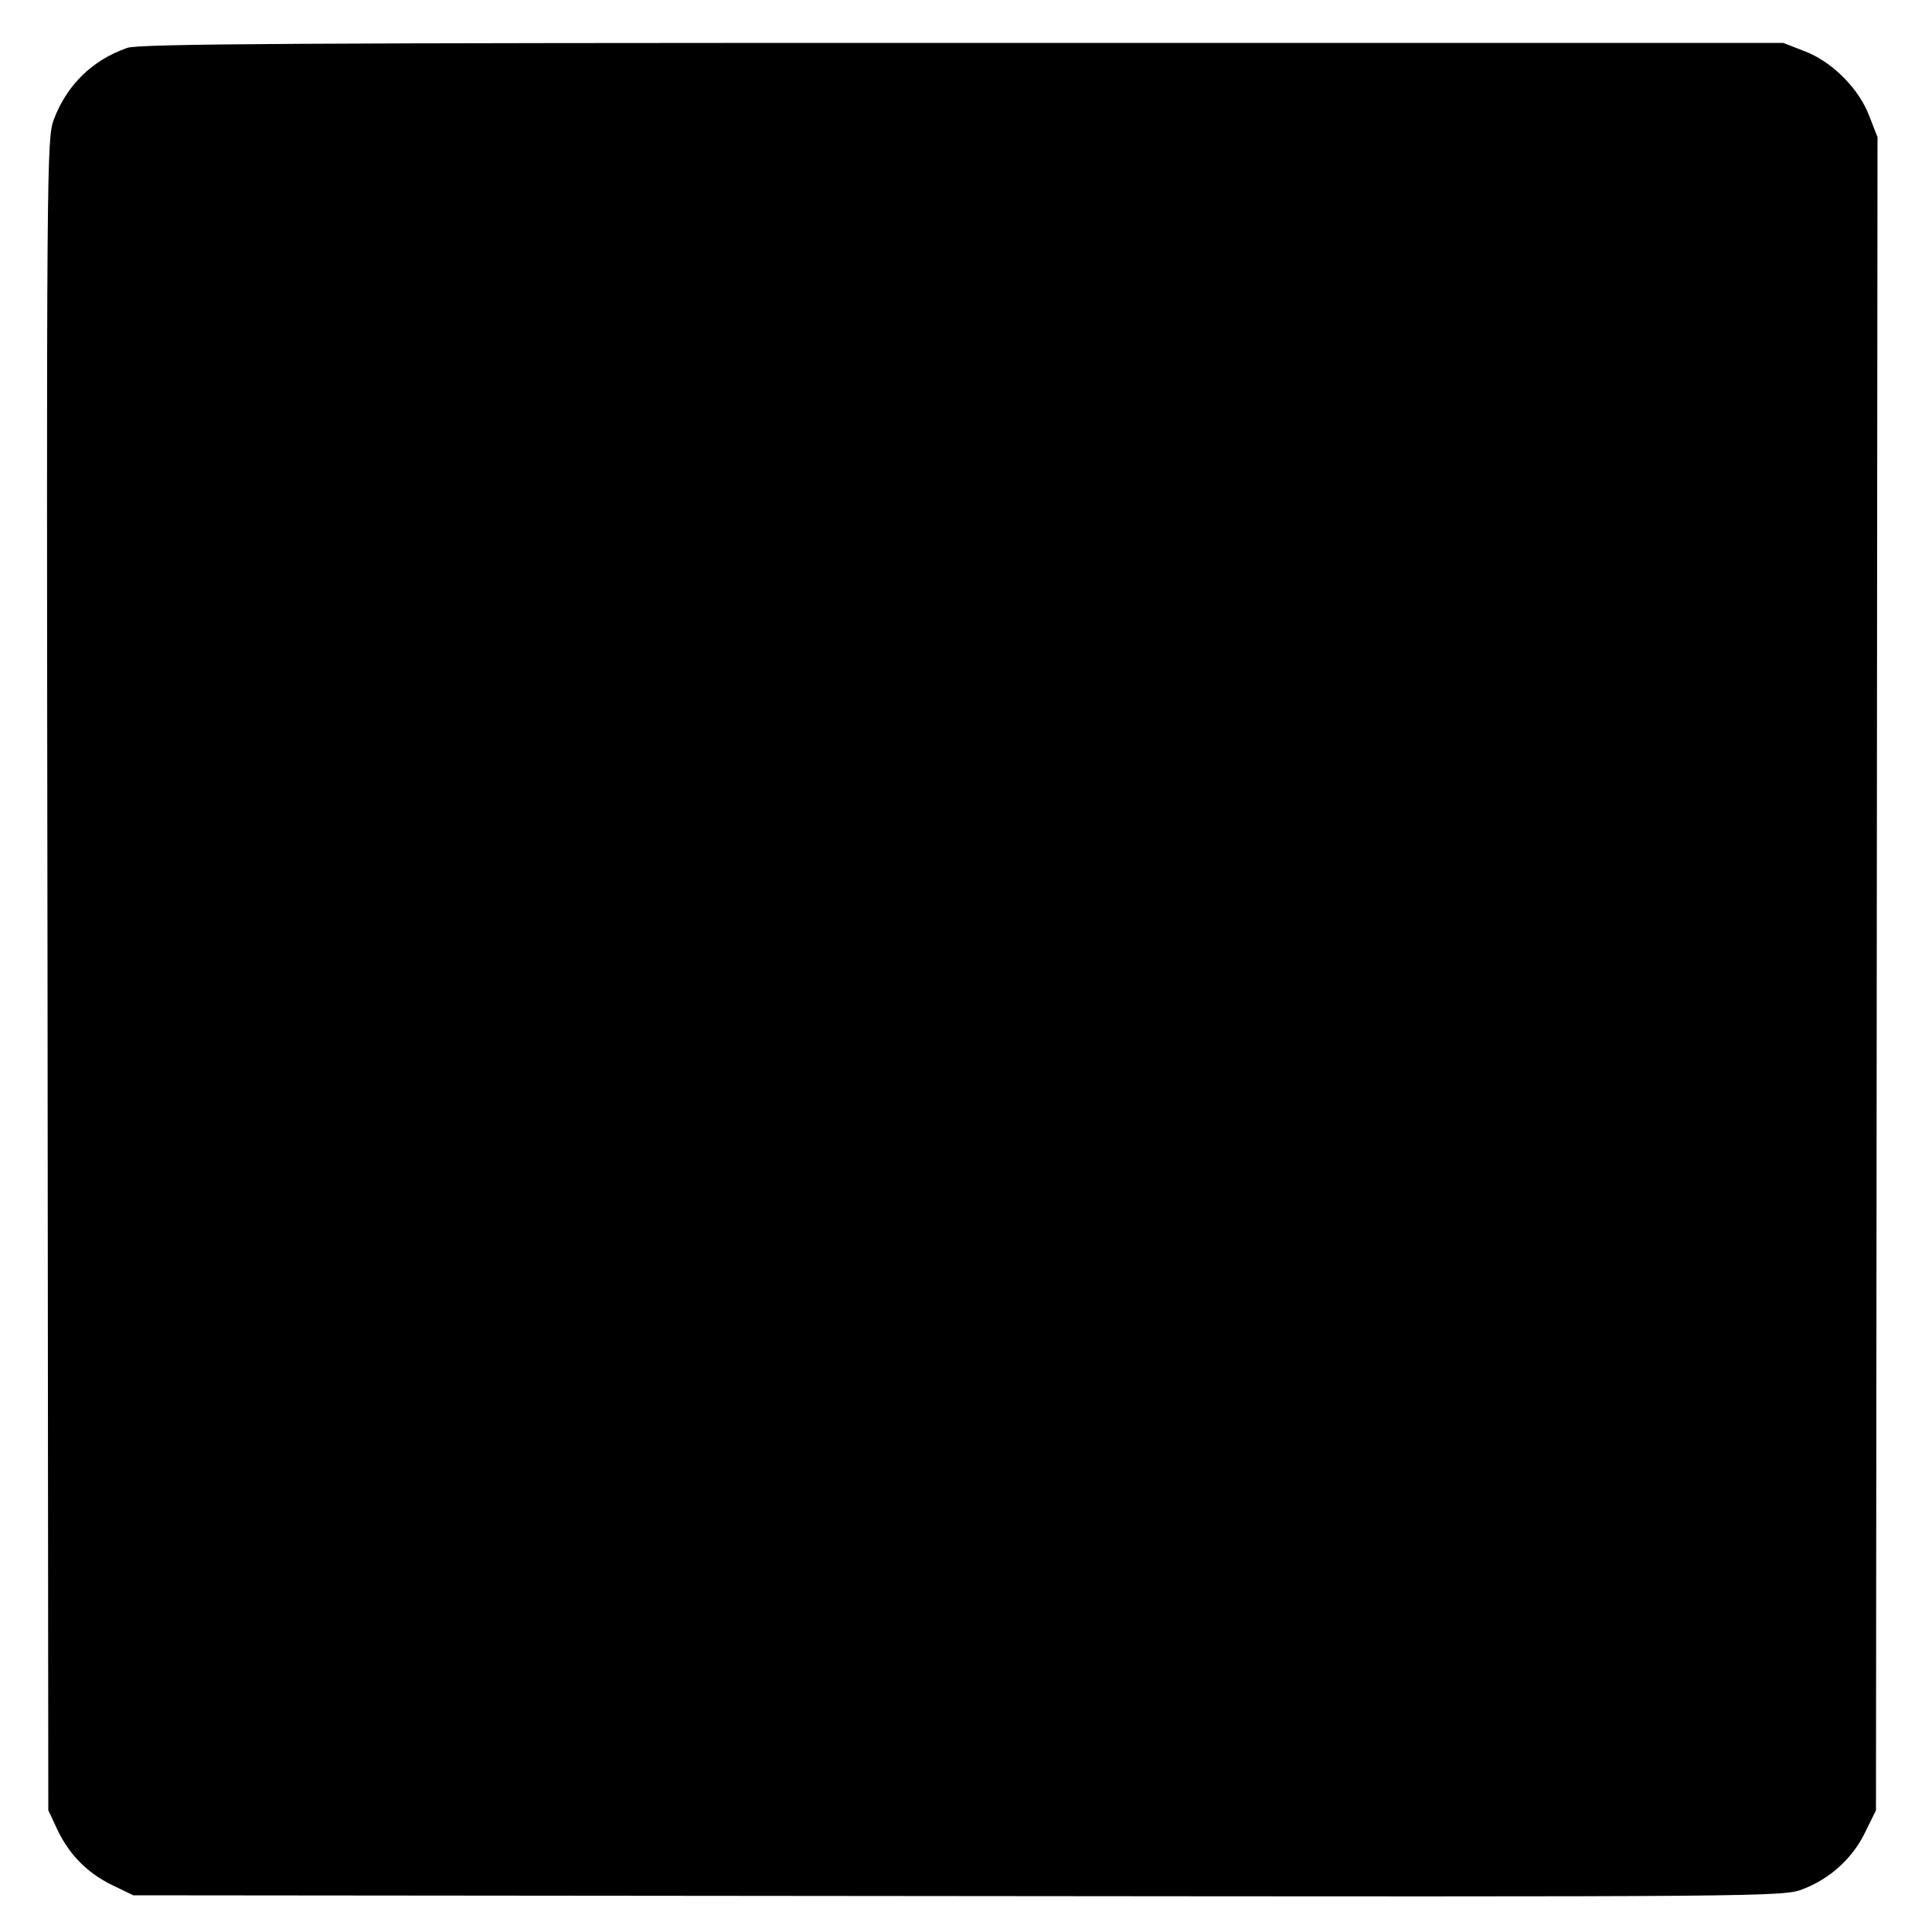 <?xml version="1.0" standalone="no"?>
<!DOCTYPE svg PUBLIC "-//W3C//DTD SVG 20010904//EN"
 "http://www.w3.org/TR/2001/REC-SVG-20010904/DTD/svg10.dtd">
<svg version="1.0" xmlns="http://www.w3.org/2000/svg"
 width="500pt" height="500pt" viewBox="0 0 500 500"
 preserveAspectRatio="xMidYMid meet">
<g transform="translate(0,500) scale(0.1,-0.1)"
fill="#000000" stroke="none">
<path d="M329 4876 c-91 -32 -156 -96 -190 -186 -18 -49 -19 -112 -16 -2213
l2 -2162 22 -47 c30 -65 77 -114 142 -146 l56 -27 2135 -2 c2096 -2 2136 -2
2186 18 70 27 128 79 161 147 l28 57 2 2165 2 2165 -21 54 c-27 72 -97 142
-169 169 l-54 21 -2125 0 c-1710 0 -2132 -2 -2161 -13z"/>
</g>
</svg>
